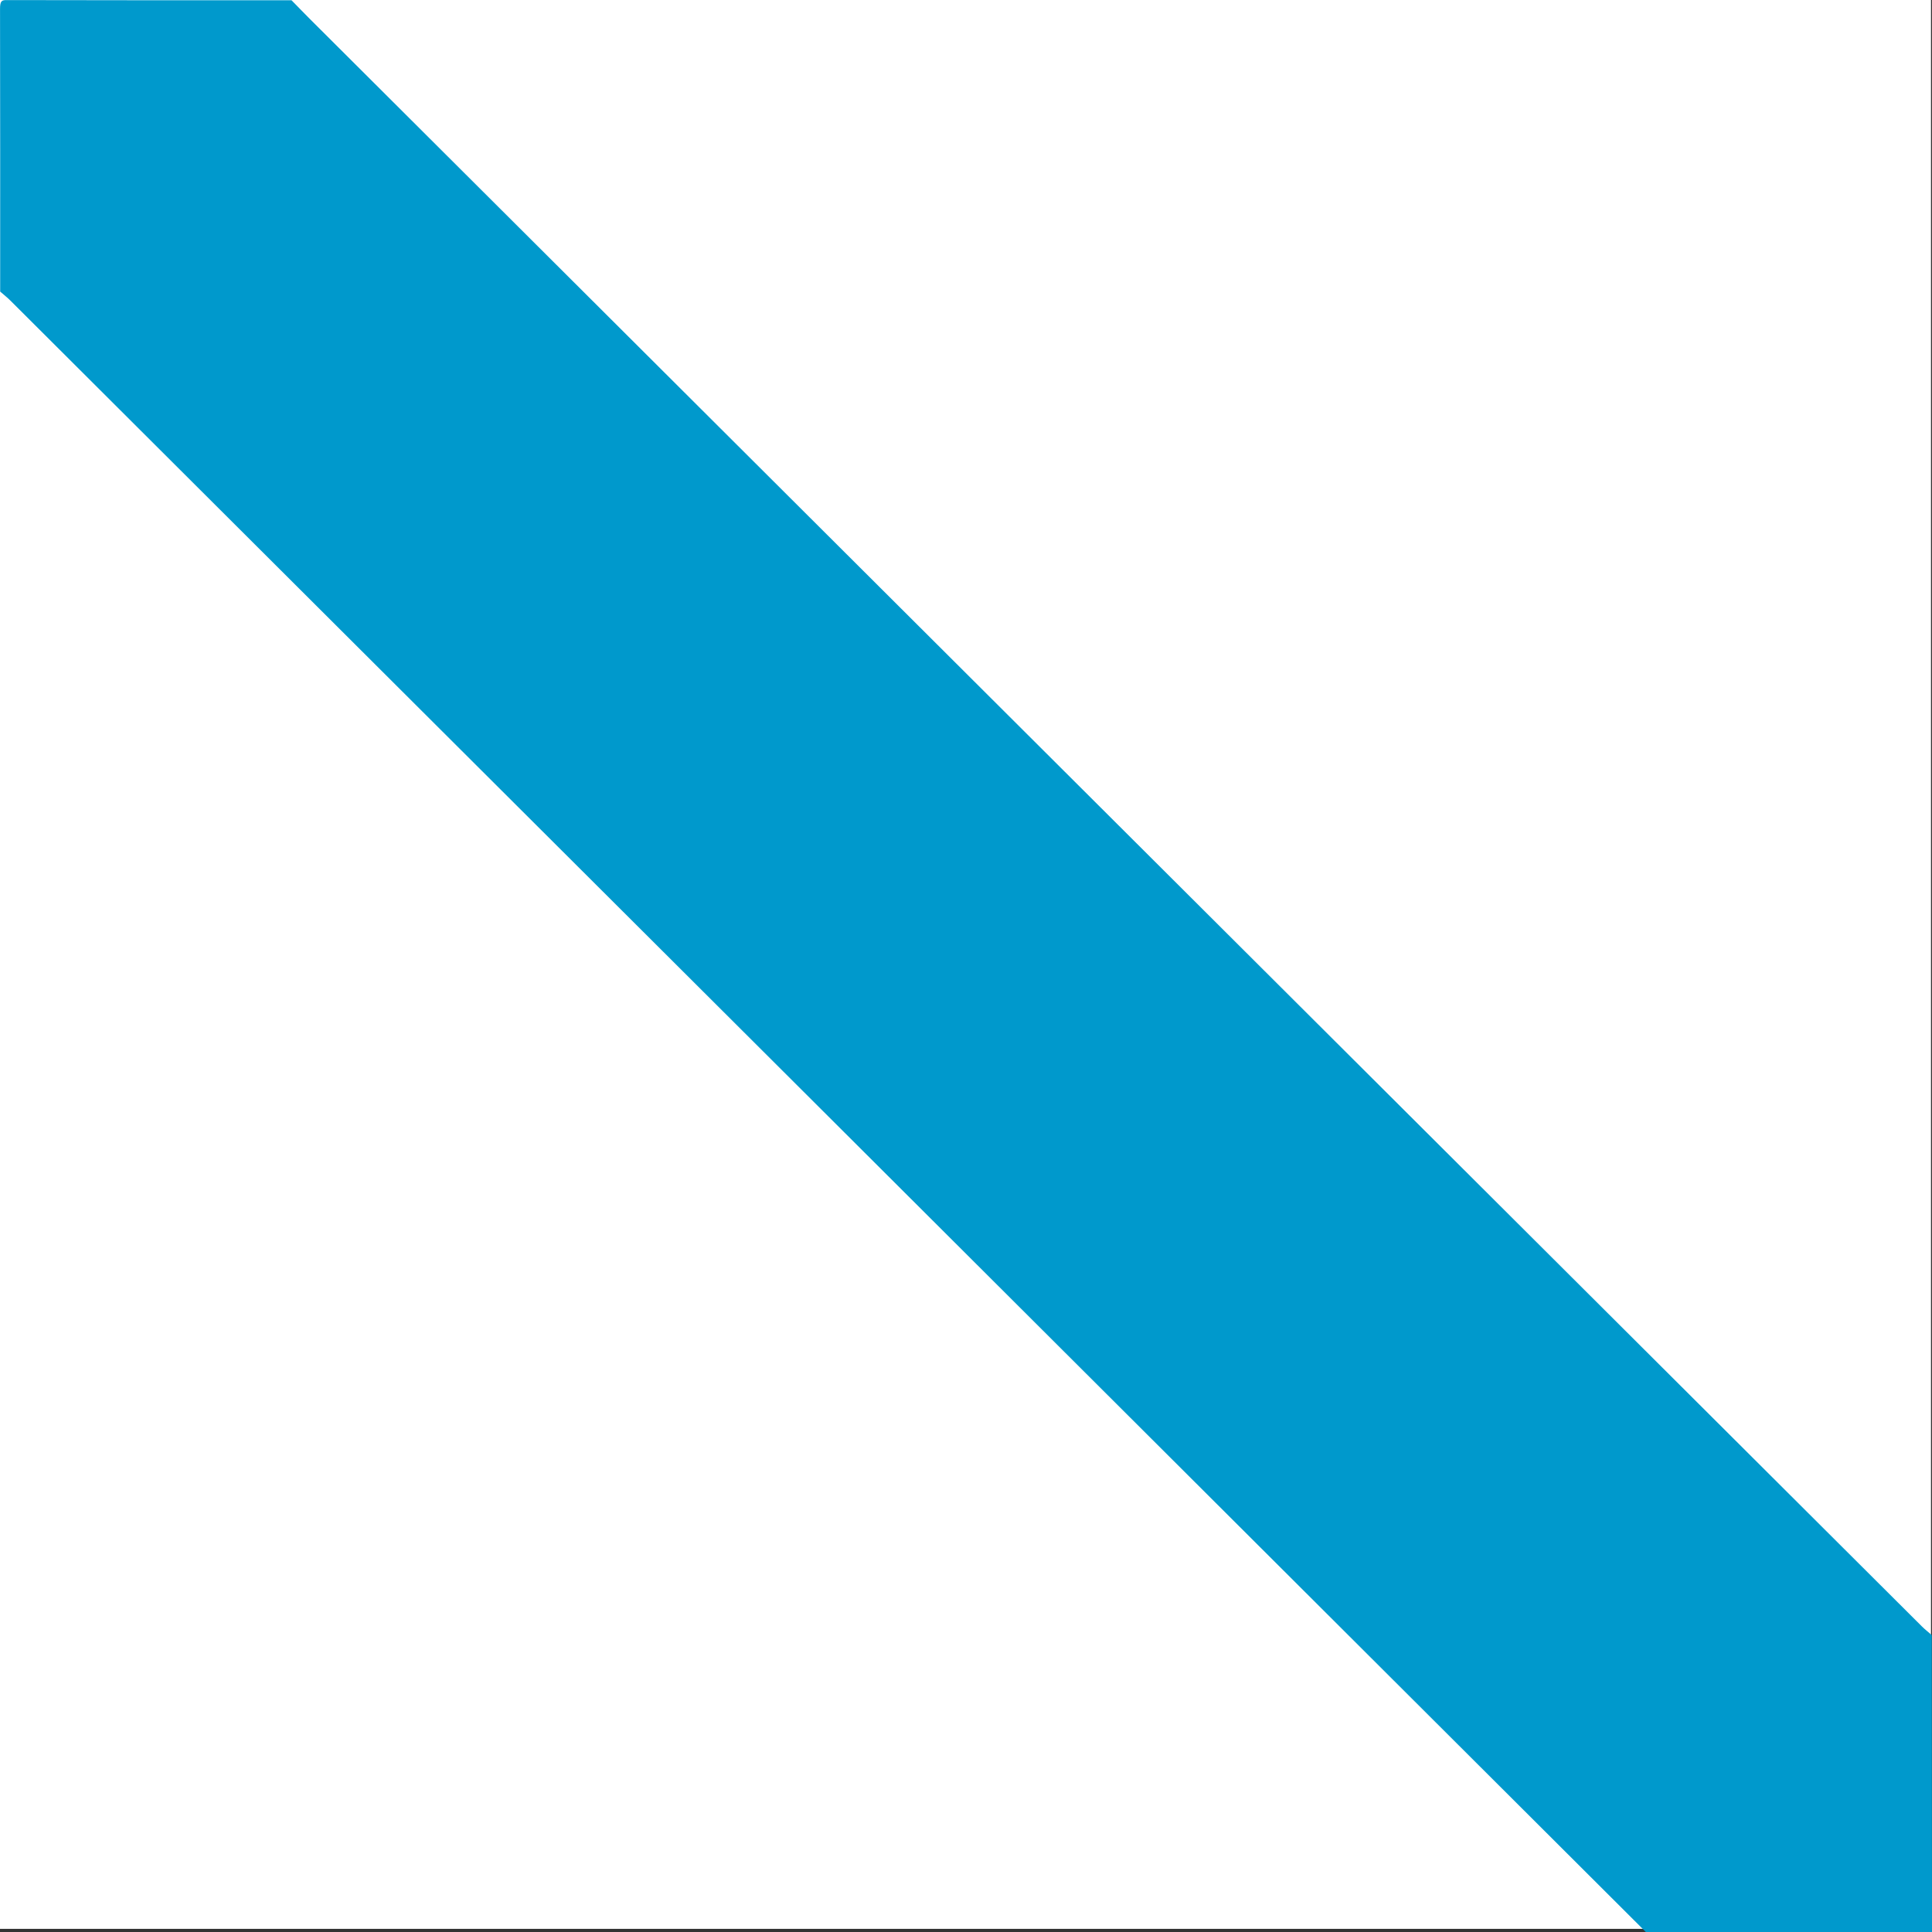 <?xml version="1.0" encoding="utf-8"?>
<!-- Generator: Adobe Illustrator 16.0.0, SVG Export Plug-In . SVG Version: 6.00 Build 0)  -->
<!DOCTYPE svg PUBLIC "-//W3C//DTD SVG 1.1//EN" "http://www.w3.org/Graphics/SVG/1.1/DTD/svg11.dtd">
<svg version="1.1" id="Capa_1" xmlns="http://www.w3.org/2000/svg" xmlns:xlink="http://www.w3.org/1999/xlink" x="0px" y="0px"
	 width="100px" height="100px" viewBox="0 0 100 100" enable-background="new 0 0 100 100" xml:space="preserve">
<rect x="0" y="0" width="100" height="100" fill="#333333" stroke="none"/>
<path fill-rule="evenodd" clip-rule="evenodd" fill="none" d="M99.989,99.71c-0.018,0.038,0.042,0.132-0.041,0.127
	c-0.111-0.005-0.223-0.002-0.333-0.002c-33.068,0-66.136,0-99.204,0.013C0.085,99.848,0,99.775,0,99.251
	c0.011-28.053,0.01-56.105,0.01-84.159c0.179,0.157,0.364,0.302,0.537,0.474c27.97,27.889,55.939,55.779,83.906,83.678
	c0.338,0.338,0.674,0.501,1.084,0.498c3.235-0.018,6.47-0.008,9.704-0.01C96.824,99.73,98.405,99.719,99.989,99.71z"/>
<path fill-rule="evenodd" clip-rule="evenodd" fill="none" d="M15.09,0.014c28.167,0,56.333,0.001,84.5-0.014
	c0.33,0,0.409,0.081,0.409,0.599c-0.012,28.011-0.01,56.022-0.01,84.032c-0.167-0.146-0.34-0.277-0.502-0.438
	C71.664,56.449,43.842,28.705,16.019,0.961C15.707,0.649,15.4,0.329,15.09,0.014z"/>
<rect fill-rule="evenodd" clip-rule="evenodd" fill="#FFFFFF" width="99.948" height="99.837"/>
<path fill-rule="evenodd" clip-rule="evenodd" fill="#0099CC" d="M85.188,100C57.221,72.102,28.517,43.456,0.546,15.566
	c-0.173-0.172-0.357-0.317-0.537-0.474c0-4.873,0.004-9.746-0.007-14.619C0.001,0.07,0.076,0.003,0.326,0.004
	c4.921,0.012,9.842,0.01,14.764,0.01c0.31,0.315,0.617,0.636,0.928,0.947c27.823,27.744,55.646,55.488,83.469,83.232
	c0.162,0.16,0.335,0.291,0.502,0.438C99.989,89.657,100,94.975,100,100"/>
</svg>
